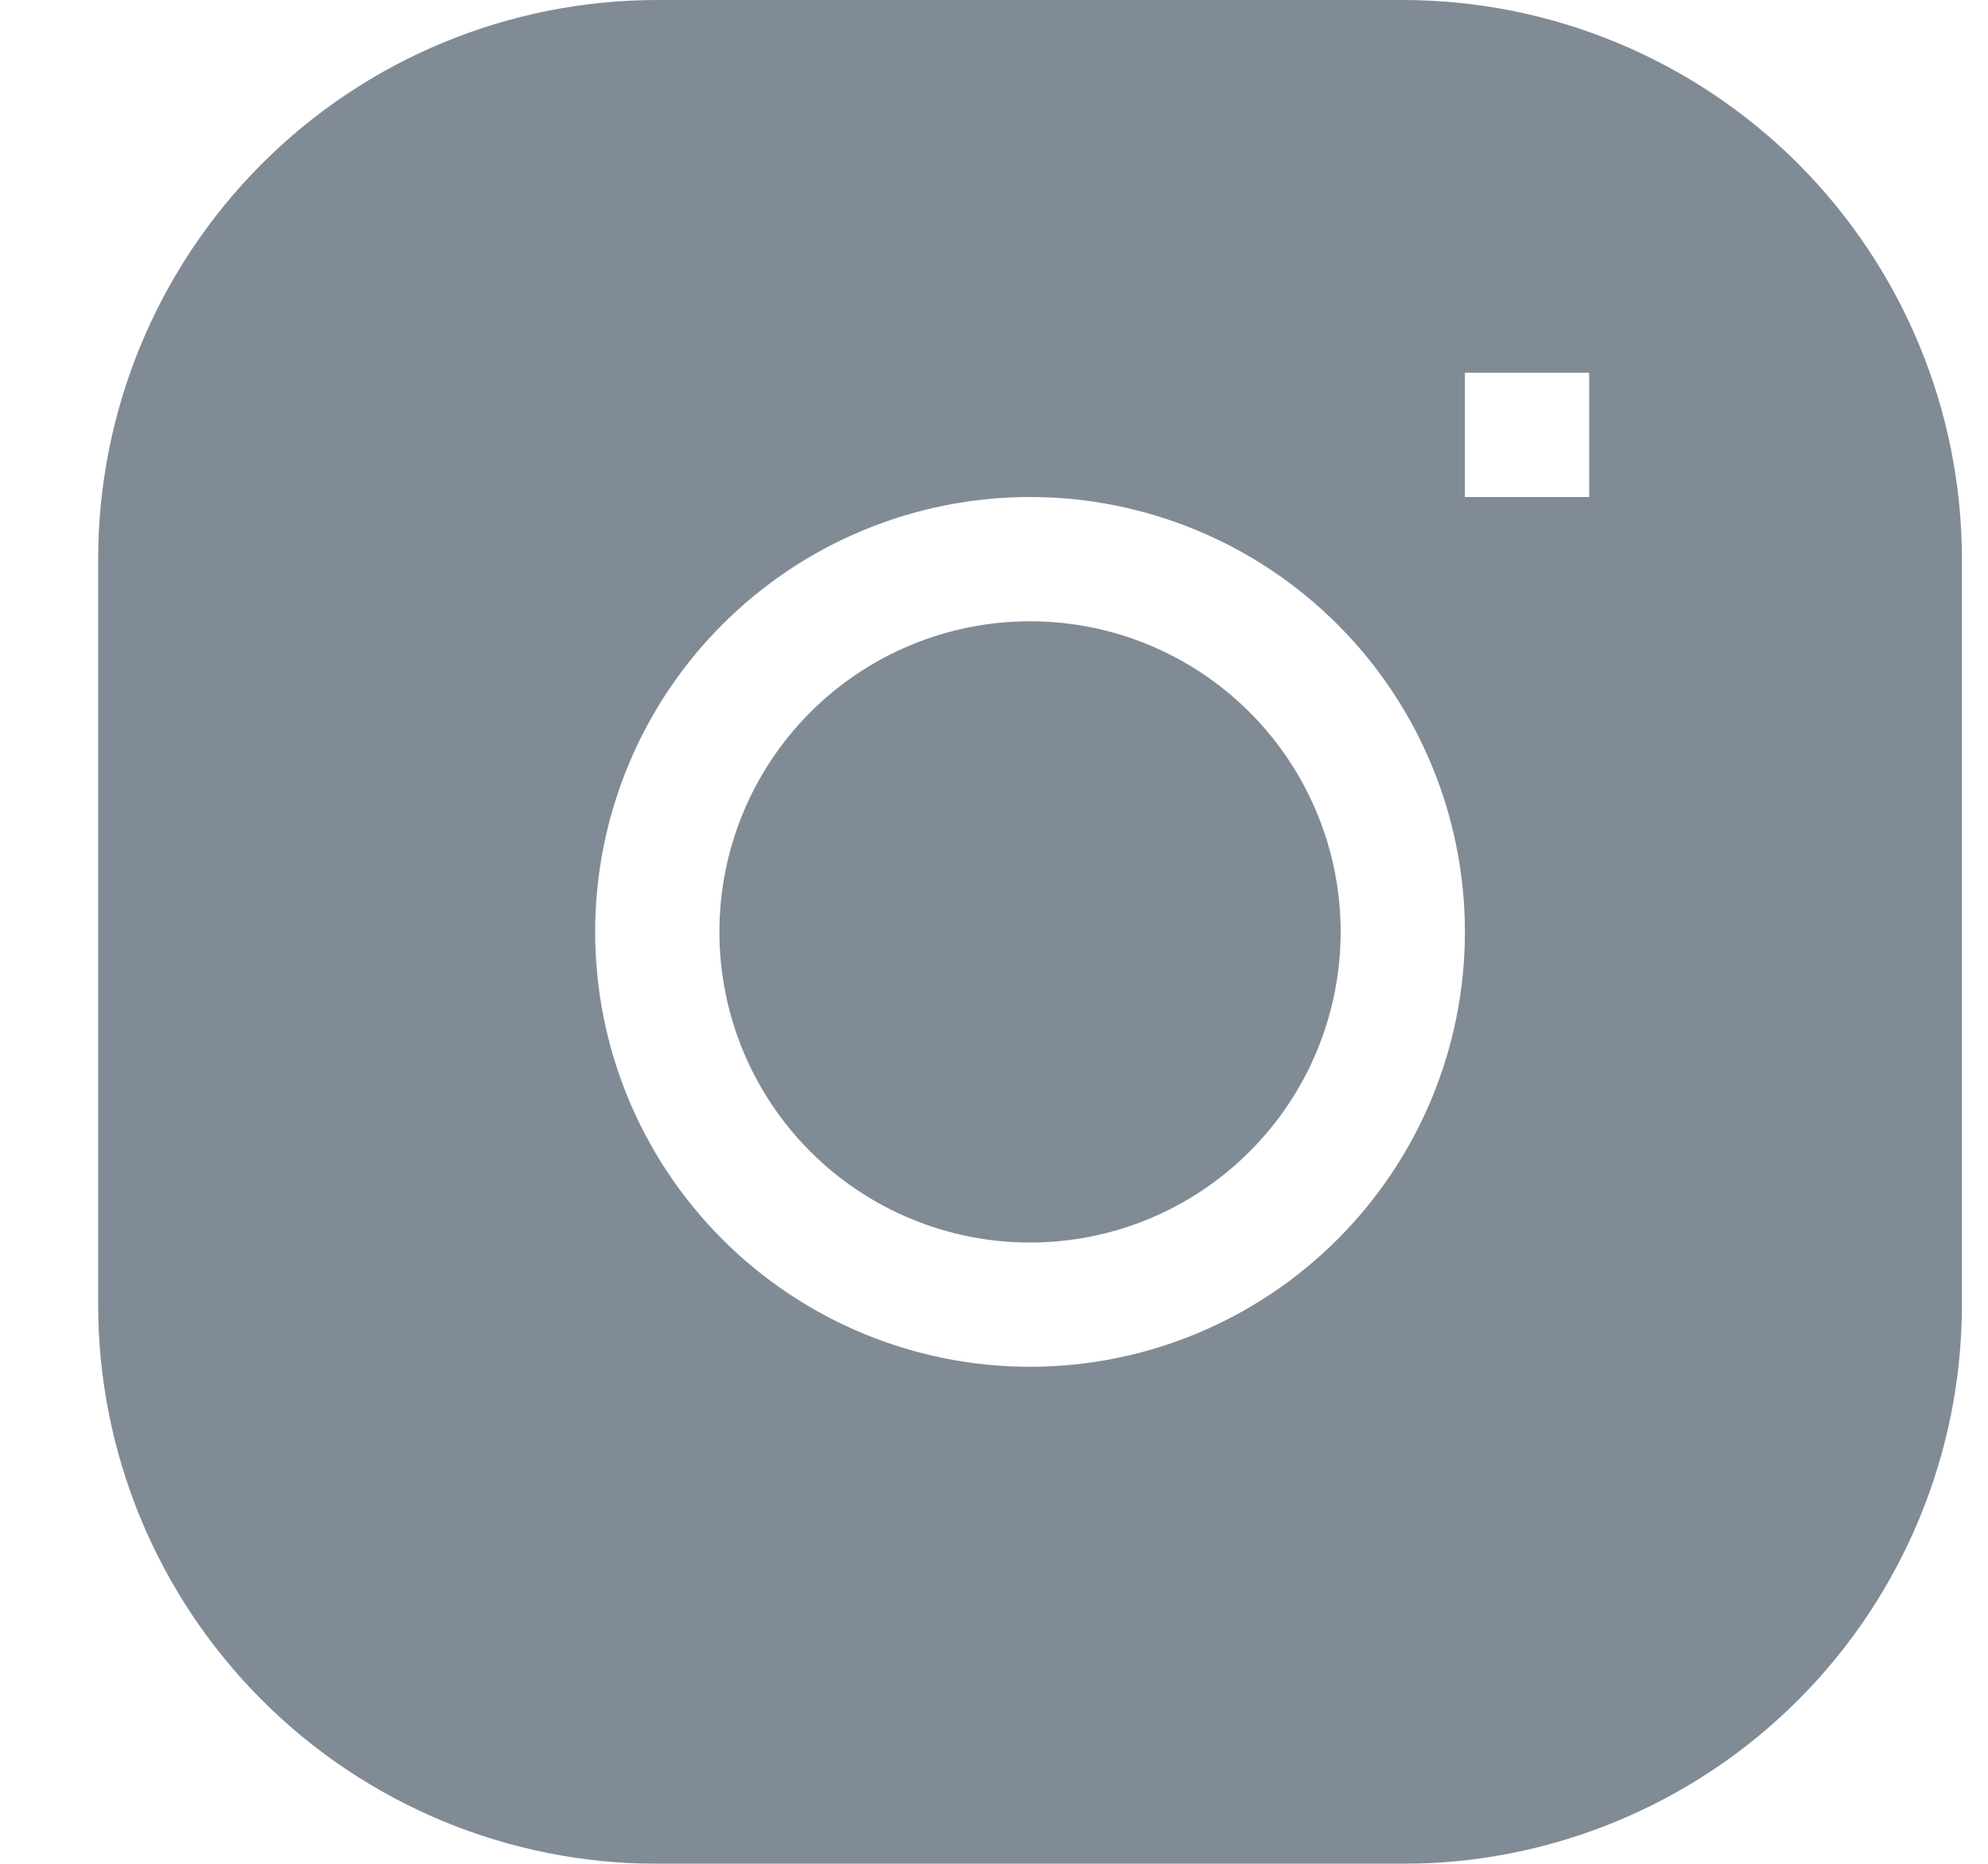 <svg width="16" height="15" viewBox="0 0 16 15" fill="none" xmlns="http://www.w3.org/2000/svg">
<g opacity="0.6">
<path d="M8.29 5C7.627 5 6.991 5.263 6.522 5.732C6.053 6.201 5.79 6.837 5.79 7.5C5.79 8.163 6.053 8.799 6.522 9.268C6.991 9.737 7.627 10 8.29 10C8.953 10 9.588 9.737 10.057 9.268C10.526 8.799 10.79 8.163 10.79 7.5C10.79 6.837 10.526 6.201 10.057 5.732C9.588 5.263 8.953 5 8.29 5Z" fill="#2D3E50"/>
<path fill-rule="evenodd" clip-rule="evenodd" d="M5.29 0C4.096 0 2.951 0.474 2.108 1.318C1.264 2.162 0.79 3.307 0.79 4.5L0.79 10.5C0.79 11.694 1.264 12.838 2.108 13.682C2.951 14.526 4.096 15 5.29 15H11.29C12.483 15 13.628 14.526 14.472 13.682C15.315 12.838 15.79 11.694 15.79 10.5V4.5C15.79 3.307 15.315 2.162 14.472 1.318C13.628 0.474 12.483 0 11.29 0L5.29 0ZM4.79 7.5C4.79 6.572 5.158 5.681 5.815 5.025C6.471 4.369 7.361 4 8.29 4C9.218 4 10.108 4.369 10.764 5.025C11.421 5.681 11.79 6.572 11.79 7.5C11.79 8.428 11.421 9.319 10.764 9.975C10.108 10.631 9.218 11 8.29 11C7.361 11 6.471 10.631 5.815 9.975C5.158 9.319 4.79 8.428 4.79 7.5ZM11.79 4H12.79V3H11.79V4Z" fill="#2D3E50"/>
</g>
</svg>
